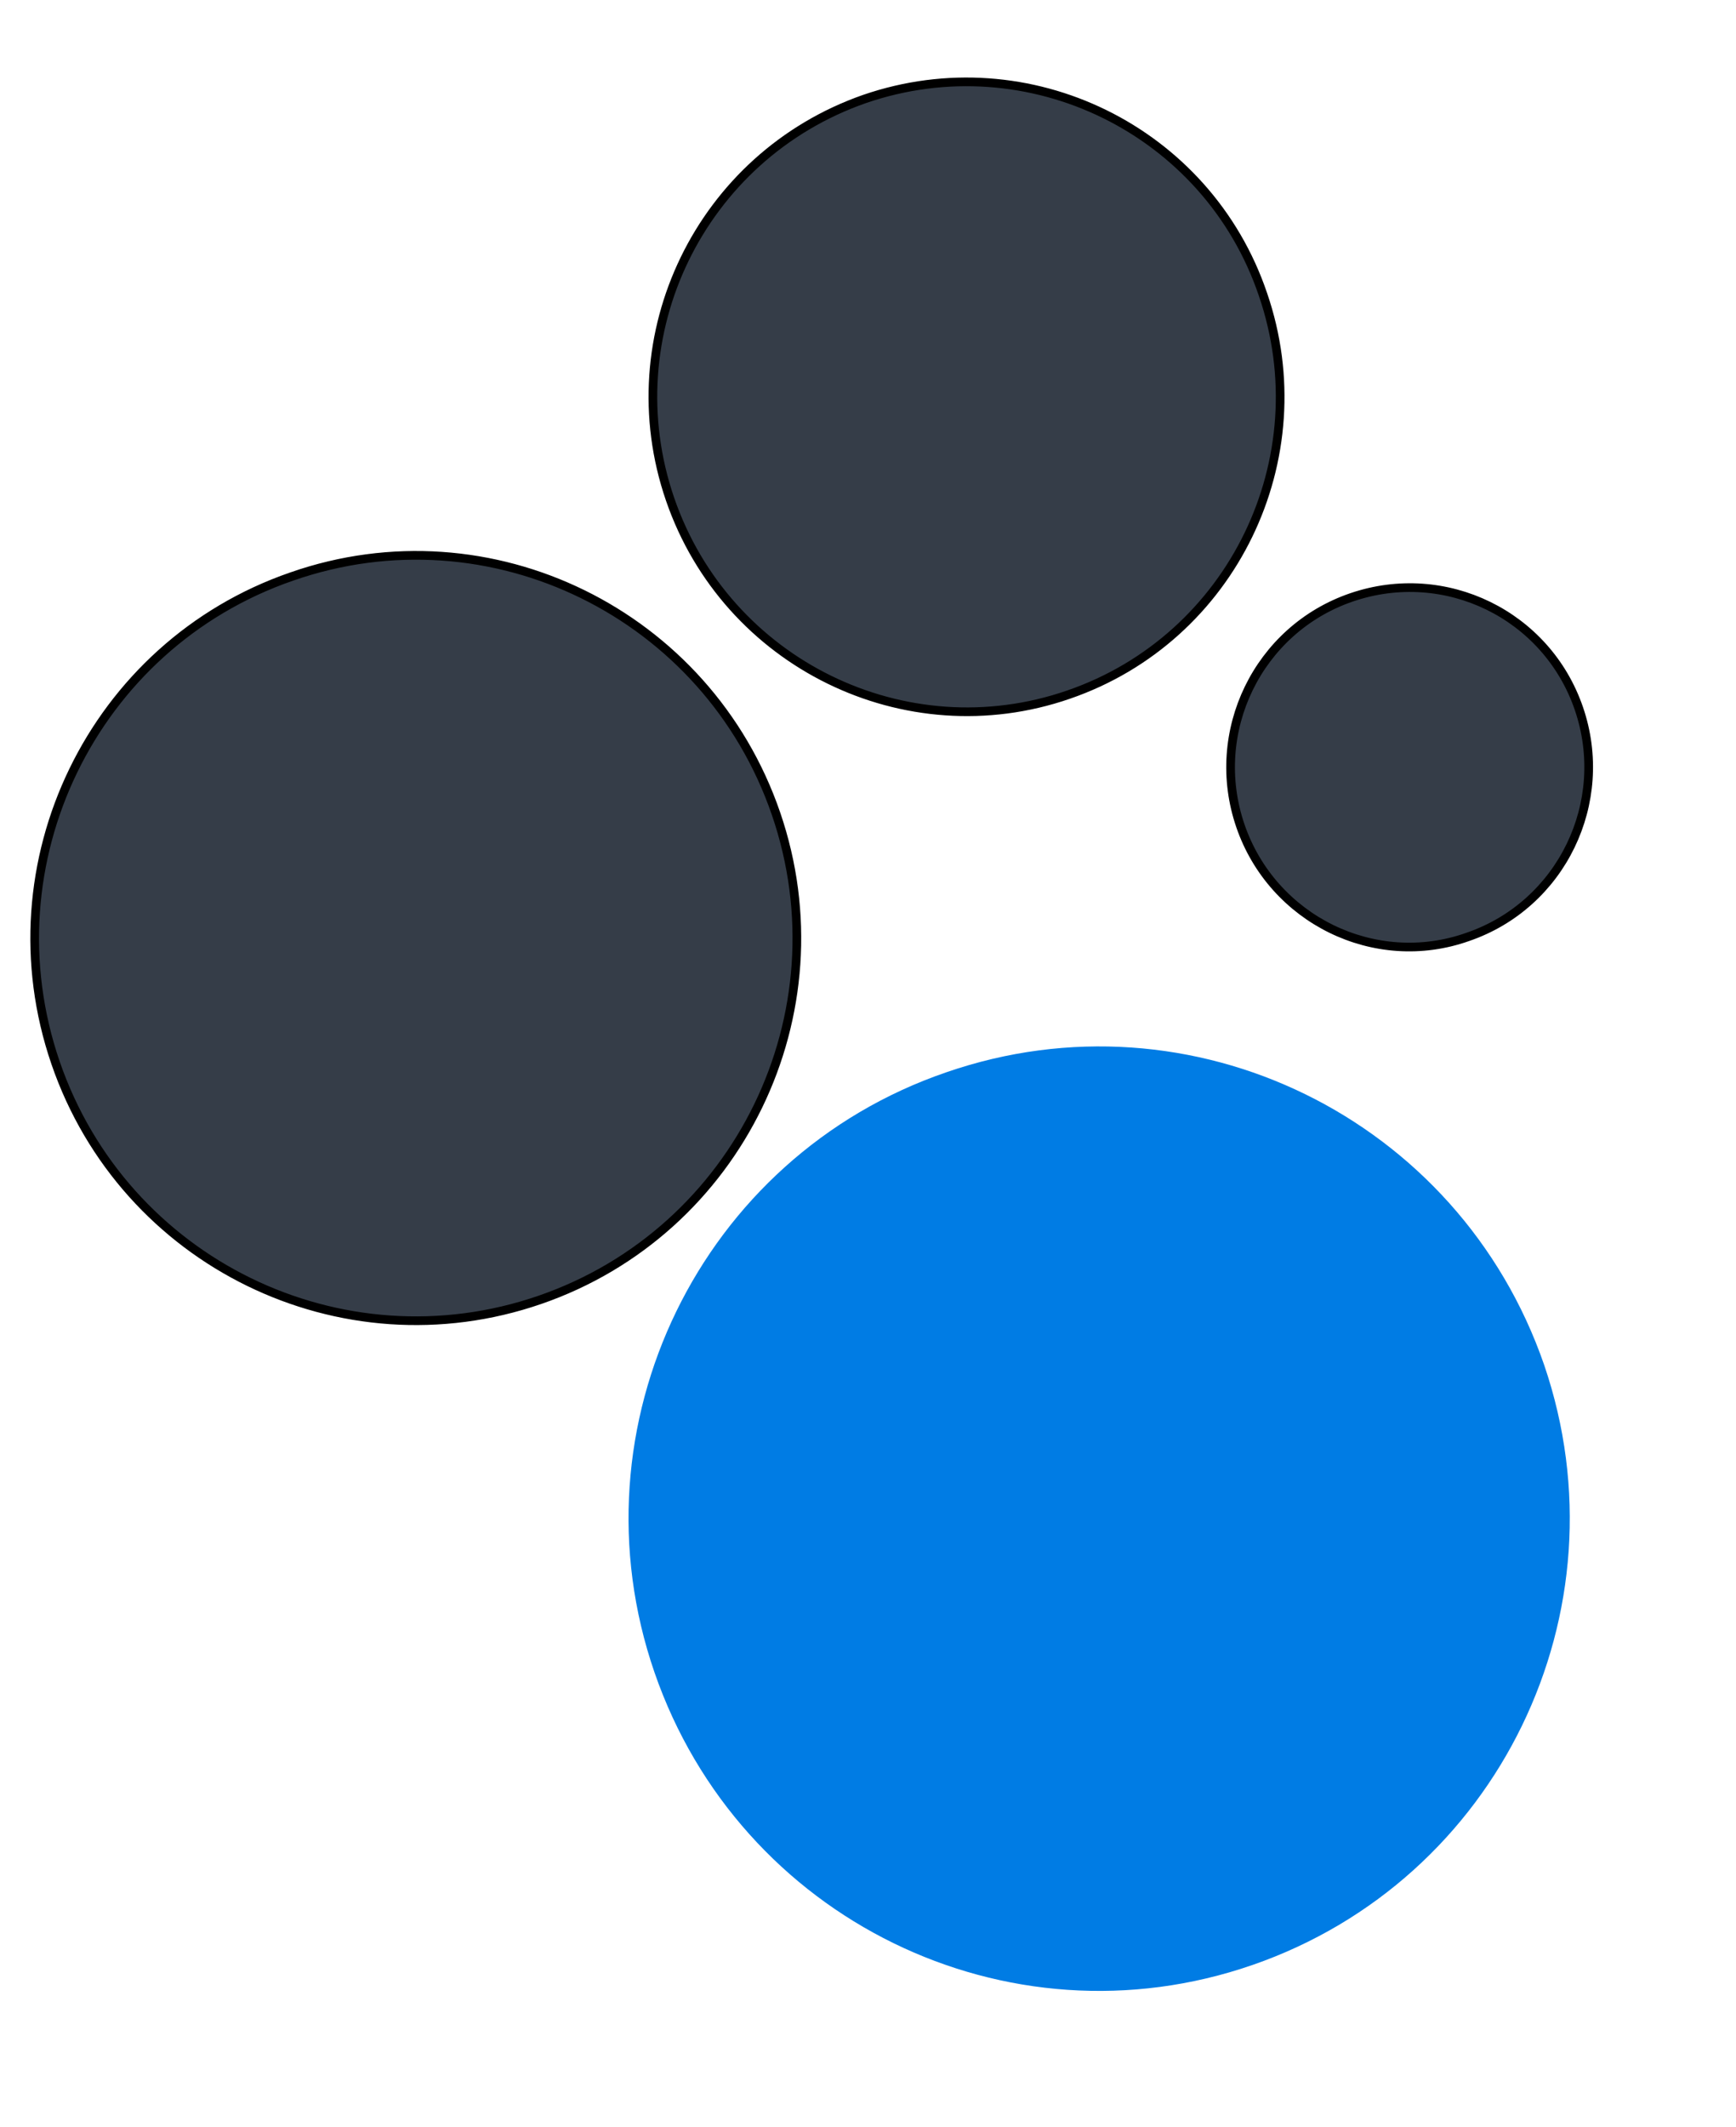 <svg width="200" height="245" xmlns="http://www.w3.org/2000/svg" xml:space="preserve" version="1.1">

 <g>
  <title>Layer 1</title>
  <path stroke="null" fill="#353D48" d="m234.6,196.1l19.6,-26.7c13.2,12.5 30.1,20.3 51.4,20.3c19.3,0 34.1,-6.8 34.1,-18.9c0,-13.5 -16.9,-17.9 -37.2,-22.6c-27.7,-6.4 -62.5,-15.2 -62.5,-53c0,-35.5 31.4,-53 68.6,-53c28.4,0 50.3,10.5 65.6,23l-19.9,26.7c-11.8,-10.1 -27,-16.9 -44.9,-16.9c-16.9,0 -30.7,5.7 -30.7,17.6c0,13.5 16.6,17.6 37.5,22.3c27.7,6.1 62.2,14.9 62.2,52.4c0,35.8 -31.8,55.4 -72,55.4c-31.6,-0.3 -55.2,-12.1 -71.8,-26.6zm342.3,-63.9c0,51.4 -36.5,90.2 -84.8,90.2c-25.3,0 -46.6,-10.8 -60.8,-29.1l0,80.5l-37.8,0l0,-227.8l37.8,0l0,25c14.1,-18.2 35.4,-29 60.8,-29c48.3,0 84.8,38.8 84.8,90.2zm-39.2,0c0,-30.4 -22.6,-53.7 -53,-53.7c-30.4,0 -53.4,23.3 -53.4,53.7c0,30.4 23,53.7 53.4,53.7c30.3,0 53,-23.3 53,-53.7zm56.7,0c0,-51.4 39.5,-90.2 92.2,-90.2c52.4,0 92.2,38.9 92.2,90.2s-39.9,90.2 -92.2,90.2c-52.6,0 -92.2,-38.8 -92.2,-90.2zm145.3,0c0,-30.4 -22.6,-53.7 -53,-53.7s-53.4,23.3 -53.4,53.7c0,30.4 23,53.7 53.4,53.7s53,-23.3 53,-53.7zm112.9,-51.7l0,81.4c0,16.2 9.1,24 25,24c9.5,0 16.9,-2.7 23.7,-6.1l0,35.5c-9.5,4.7 -18.9,7.1 -31.4,7.1c-37.2,0 -55.1,-20.9 -55.1,-54.4l0,-87.5l-29.1,0l0,-34.5l29.1,0l0,-49.3l37.8,0l0,49.3l48.7,0l0,34.5l-48.7,0zm320,-34.5l0,172.3l-37.8,0l0,-24.7c-14.2,17.9 -35.1,28.7 -60.5,28.7c-48.7,0 -84.8,-38.9 -84.8,-90.2s36.2,-90.2 84.8,-90.2c25.3,0 46.3,10.8 60.5,28.7l0,-24.6l37.8,0zm-37.9,86.2c0,-30.4 -22.6,-53.7 -53,-53.7c-30.7,0 -53.4,23.3 -53.4,53.7c0,30.4 22.6,53.7 53.4,53.7c30.4,0 53,-23.3 53,-53.7zm71,-139.2c0,-13.9 10.5,-24 24,-24c13.9,0 24.3,10.1 24.3,24c0,13.5 -10.5,24 -24.3,24c-13.5,0 -24,-10.5 -24,-24zm5.1,53l37.8,0l0,172.3l-37.8,0l0,-172.3zm-264.9,134.9c-10.8,3.7 -16.5,15.5 -12.8,26.3c3.7,10.8 15.5,16.6 26.2,12.8c10.8,-3.7 16.5,-15.5 12.8,-26.3c-3.7,-10.8 -15.5,-16.5 -26.2,-12.8m-912.3,-114.5c-22.9,7.9 -35.1,33 -27.2,56s32.9,35.2 55.8,27.3c22.9,-7.9 35.1,-33 27.2,-56c-7.9,-23 -32.9,-35.3 -55.8,-27.3m122.1,2.4c-10.8,3.7 -16.5,15.5 -12.8,26.3c3.7,10.8 15.5,16.6 26.2,12.8c10.8,-3.7 16.5,-15.5 12.8,-26.3c-3.7,-10.8 -15.4,-16.5 -26.2,-12.8m-56.1,-57.4c-18.9,6.6 -28.9,27.2 -22.4,46.1c6.5,18.9 27.1,29 45.9,22.5c18.9,-6.5 28.9,-27.2 22.4,-46.1c-6.4,-18.9 -27,-29 -45.9,-22.5" class="st0" id="spot_ai_1_"/>
  <path fill="#007CE4" d="m109,123.5c28.3,-9.8 59.1,5.3 68.9,33.7c9.7,28.4 -5.3,59.3 -33.6,69.1c-28.3,9.8 -59.1,-5.3 -68.9,-33.7c-9.8,-28.4 5.3,-59.4 33.6,-69.1" class="st1" id="dot"/>
 </g>
</svg>